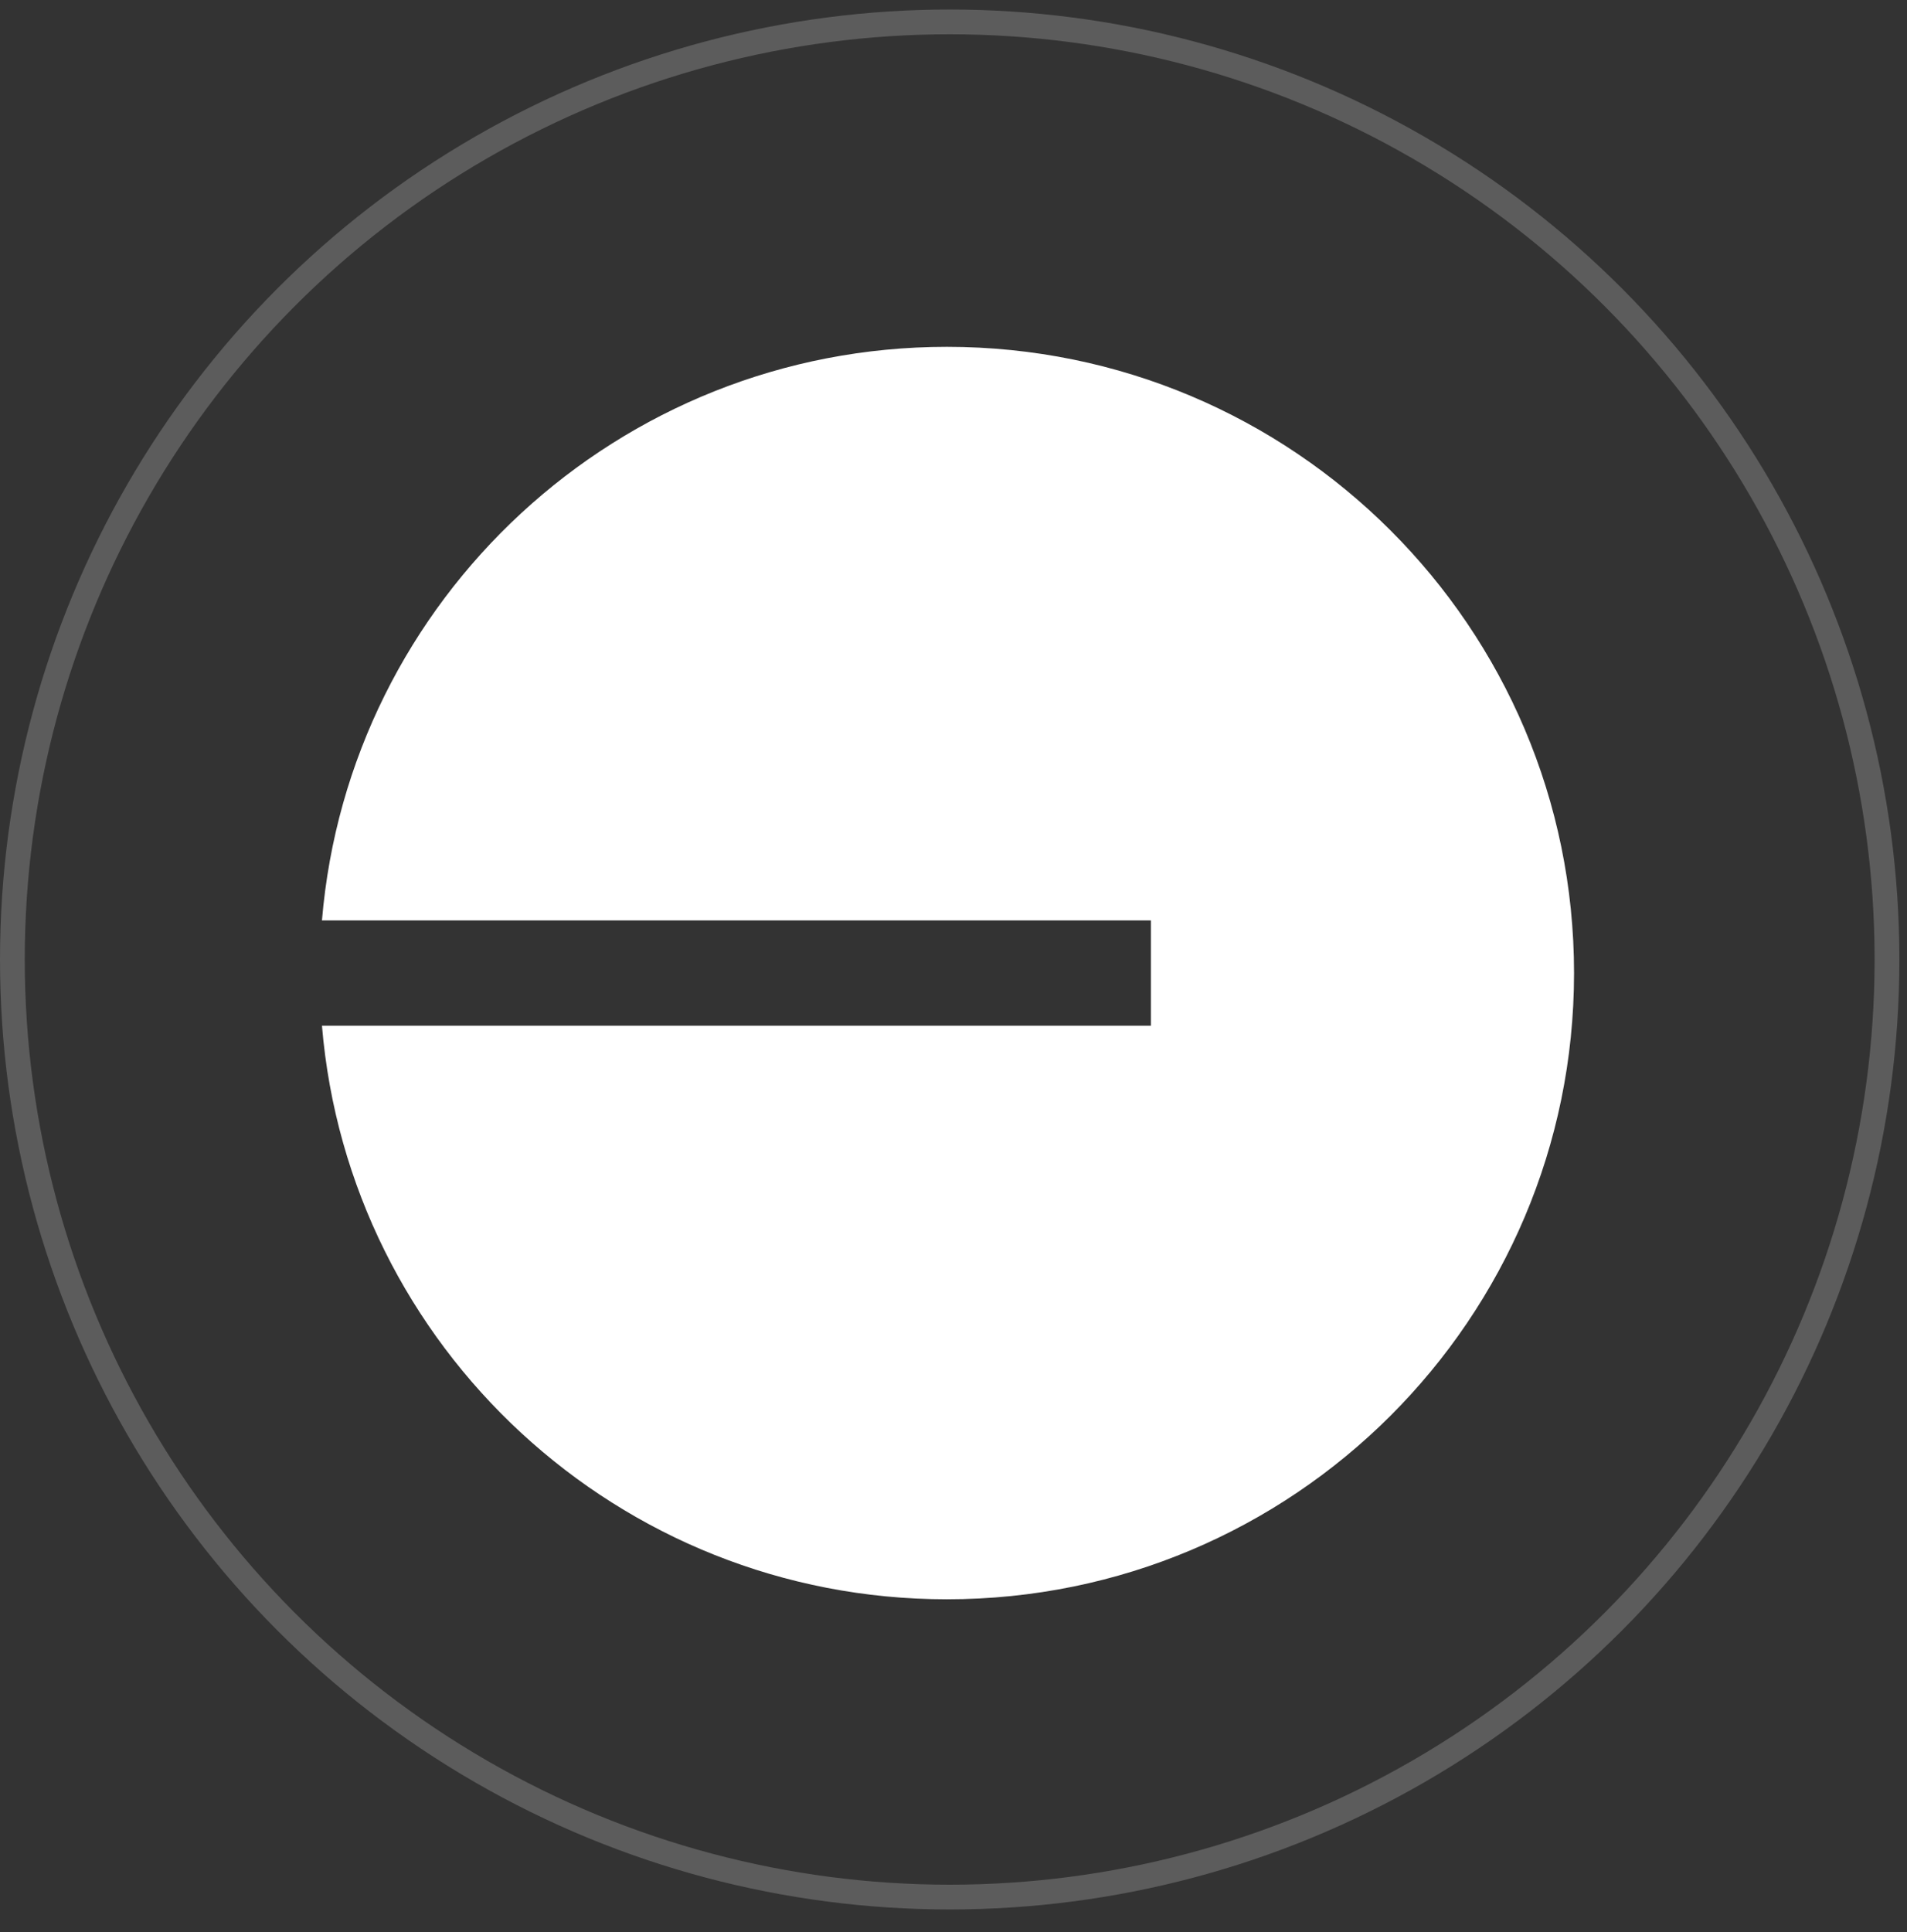 <svg xmlns="http://www.w3.org/2000/svg" width="77" height="78" viewBox="0 0 77 78" fill="none"><rect x="0" y="0" width="77" height="78" fill="#333333" stroke="none"/><circle cx="38.346" cy="38.73" r="37.846" stroke="white" stroke-opacity="0.2"></circle><path d="M38.234 64.556C52.219 64.556 63.556 53.239 63.556 39.278C63.556 25.317 52.219 14 38.234 14C24.966 14 14.081 24.187 13 37.153H46.47V41.403H13C14.081 54.369 24.966 64.556 38.234 64.556Z" fill="white"></path></svg>